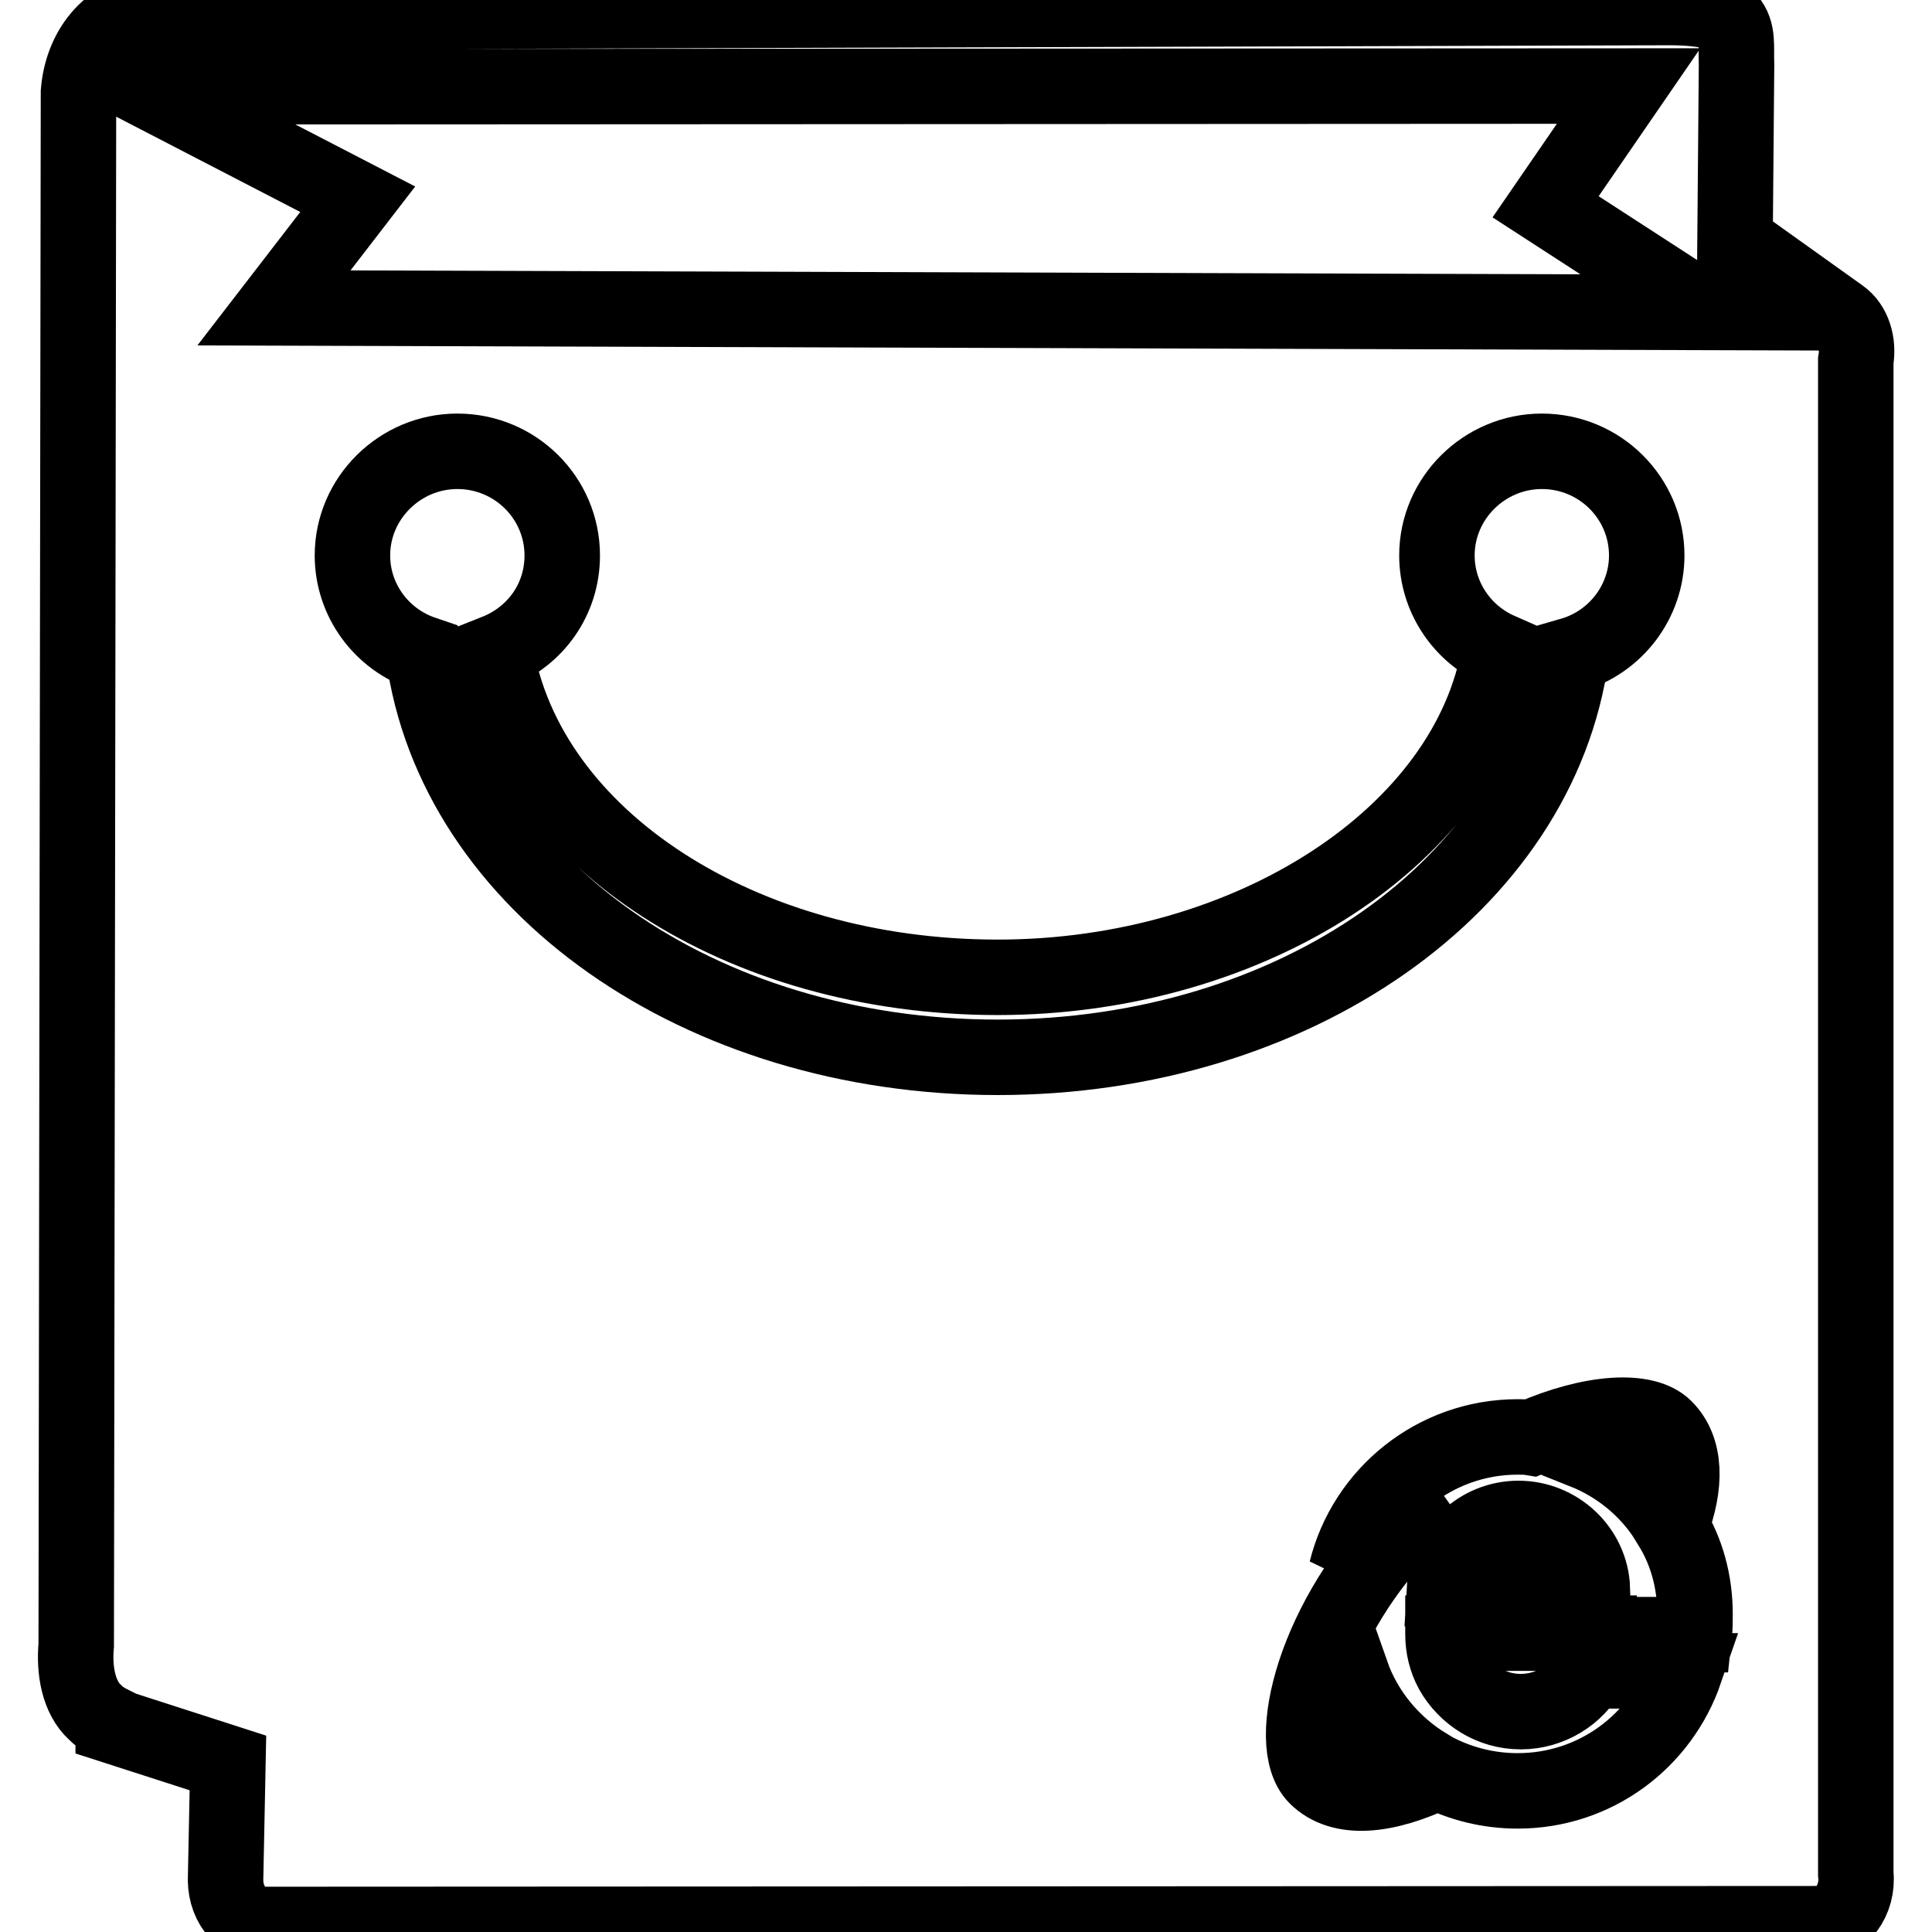 <?xml version="1.0" encoding="utf-8"?>
<!-- Svg Vector Icons : http://www.onlinewebfonts.com/icon -->
<!DOCTYPE svg PUBLIC "-//W3C//DTD SVG 1.1//EN" "http://www.w3.org/Graphics/SVG/1.1/DTD/svg11.dtd">
<svg version="1.1" xmlns="http://www.w3.org/2000/svg" xmlns:xlink="http://www.w3.org/1999/xlink" x="0px" y="0px" viewBox="0 0 256 256" enable-background="new 0 0 256 256" xml:space="preserve">
<g><g><path stroke-width="10" fill-opacity="0" stroke="#000000"  d="M129.3,210.6"/><path stroke-width="10" fill-opacity="0" stroke="#000000"  d="M245.9,47.8l0,200.5c0.2,1.7-0.3,3.4-1.2,4.6c-0.9,1.3-2.3,2-3.7,2l-206,0.1h-0.1c-1.4,0-2.8-0.7-3.7-1.9c-1-1.3-1.4-2.9-1.3-4.6l0.3-14.9L15,228.7v-0.2c-0.8-0.4-1.6-0.8-2.4-1.6c-2.2-2-2.8-5.6-2.5-8.9l0.3-205.8c0.5-6.2,4.7-10.6,9.7-10.6l200.6-0.6c1,0,6.8-0.1,8.3,1.6c1.4,1.6,1,3.5,1.1,6l-0.2,23.3l14,10C245.6,43.1,246.3,45.5,245.9,47.8L245.9,47.8z M56.1,86.6c4.1,30.6,36.6,53.5,76.1,53.5c39.3,0,71.8-22.8,76-53.3c5.9-1.7,10-7.1,10-13.2c0-7.6-6.2-13.8-13.9-13.8c-7.6,0-13.9,6.2-13.9,13.8c0,5.5,3.3,10.4,8.3,12.6c-4,24.4-33,43.3-66.5,43.3c-34,0-62.3-18.4-66.5-43.1c5.3-2.1,8.8-7,8.8-12.8c0-7.6-6.2-13.8-13.9-13.8c-7.6,0-13.9,6.2-13.9,13.8C46.7,79.5,50.5,84.7,56.1,86.6L56.1,86.6z M204.8,27.4l11-16L19.2,11.5v0.3l28.2,14.6L36.3,40.8l190.1,0.6L204.8,27.4L204.8,27.4z M211.9,216.6h12.6c0.1-0.9,0.1-1.8,0.1-2.7c0-4.3-1.1-8.3-3.2-11.7c2.1-5.5,2-10.2-0.8-13c-2.6-2.6-9.7-2.2-17.7,1.3c-0.6-0.1-1.2-0.1-1.8-0.1c-11,0-20.2,7.6-22.7,17.7c3.4-4.4,7.1-7.6,11.9-9.9c-0.4,0.4-3,3-3.4,3.4c-12.8,12.7-16.8,29.4-12.5,33.8c3.3,3.3,9.2,2.7,16.1-0.6c3.2,1.6,6.8,2.5,10.6,2.5c10.3,0,19-6.6,22.2-15.9h-12.7c-1.7,3.2-5.2,5.4-9.1,5.4s-7.3-2.2-9.1-5.4c-0.8-1.5-1.2-3.1-1.2-4.9v-0.1H211.9L211.9,216.6L211.9,216.6z M191.4,210.5c0.3-5.2,4.6-9.3,9.8-9.3s9.6,4.1,9.8,9.3H191.4L191.4,210.5z M220.6,191.9c1.8,1.8,1.7,5.1,0.2,9.3c-2.6-4-6.4-7.1-10.9-8.9C214.7,190.1,218.6,189.9,220.6,191.9L220.6,191.9z M177.8,234.6c-2.3-2.3-1.6-7.1,1.3-12.8c1.8,5.1,5.4,9.4,10,12.2C184,236.4,179.9,236.7,177.8,234.6L177.8,234.6z"/></g></g>
</svg>